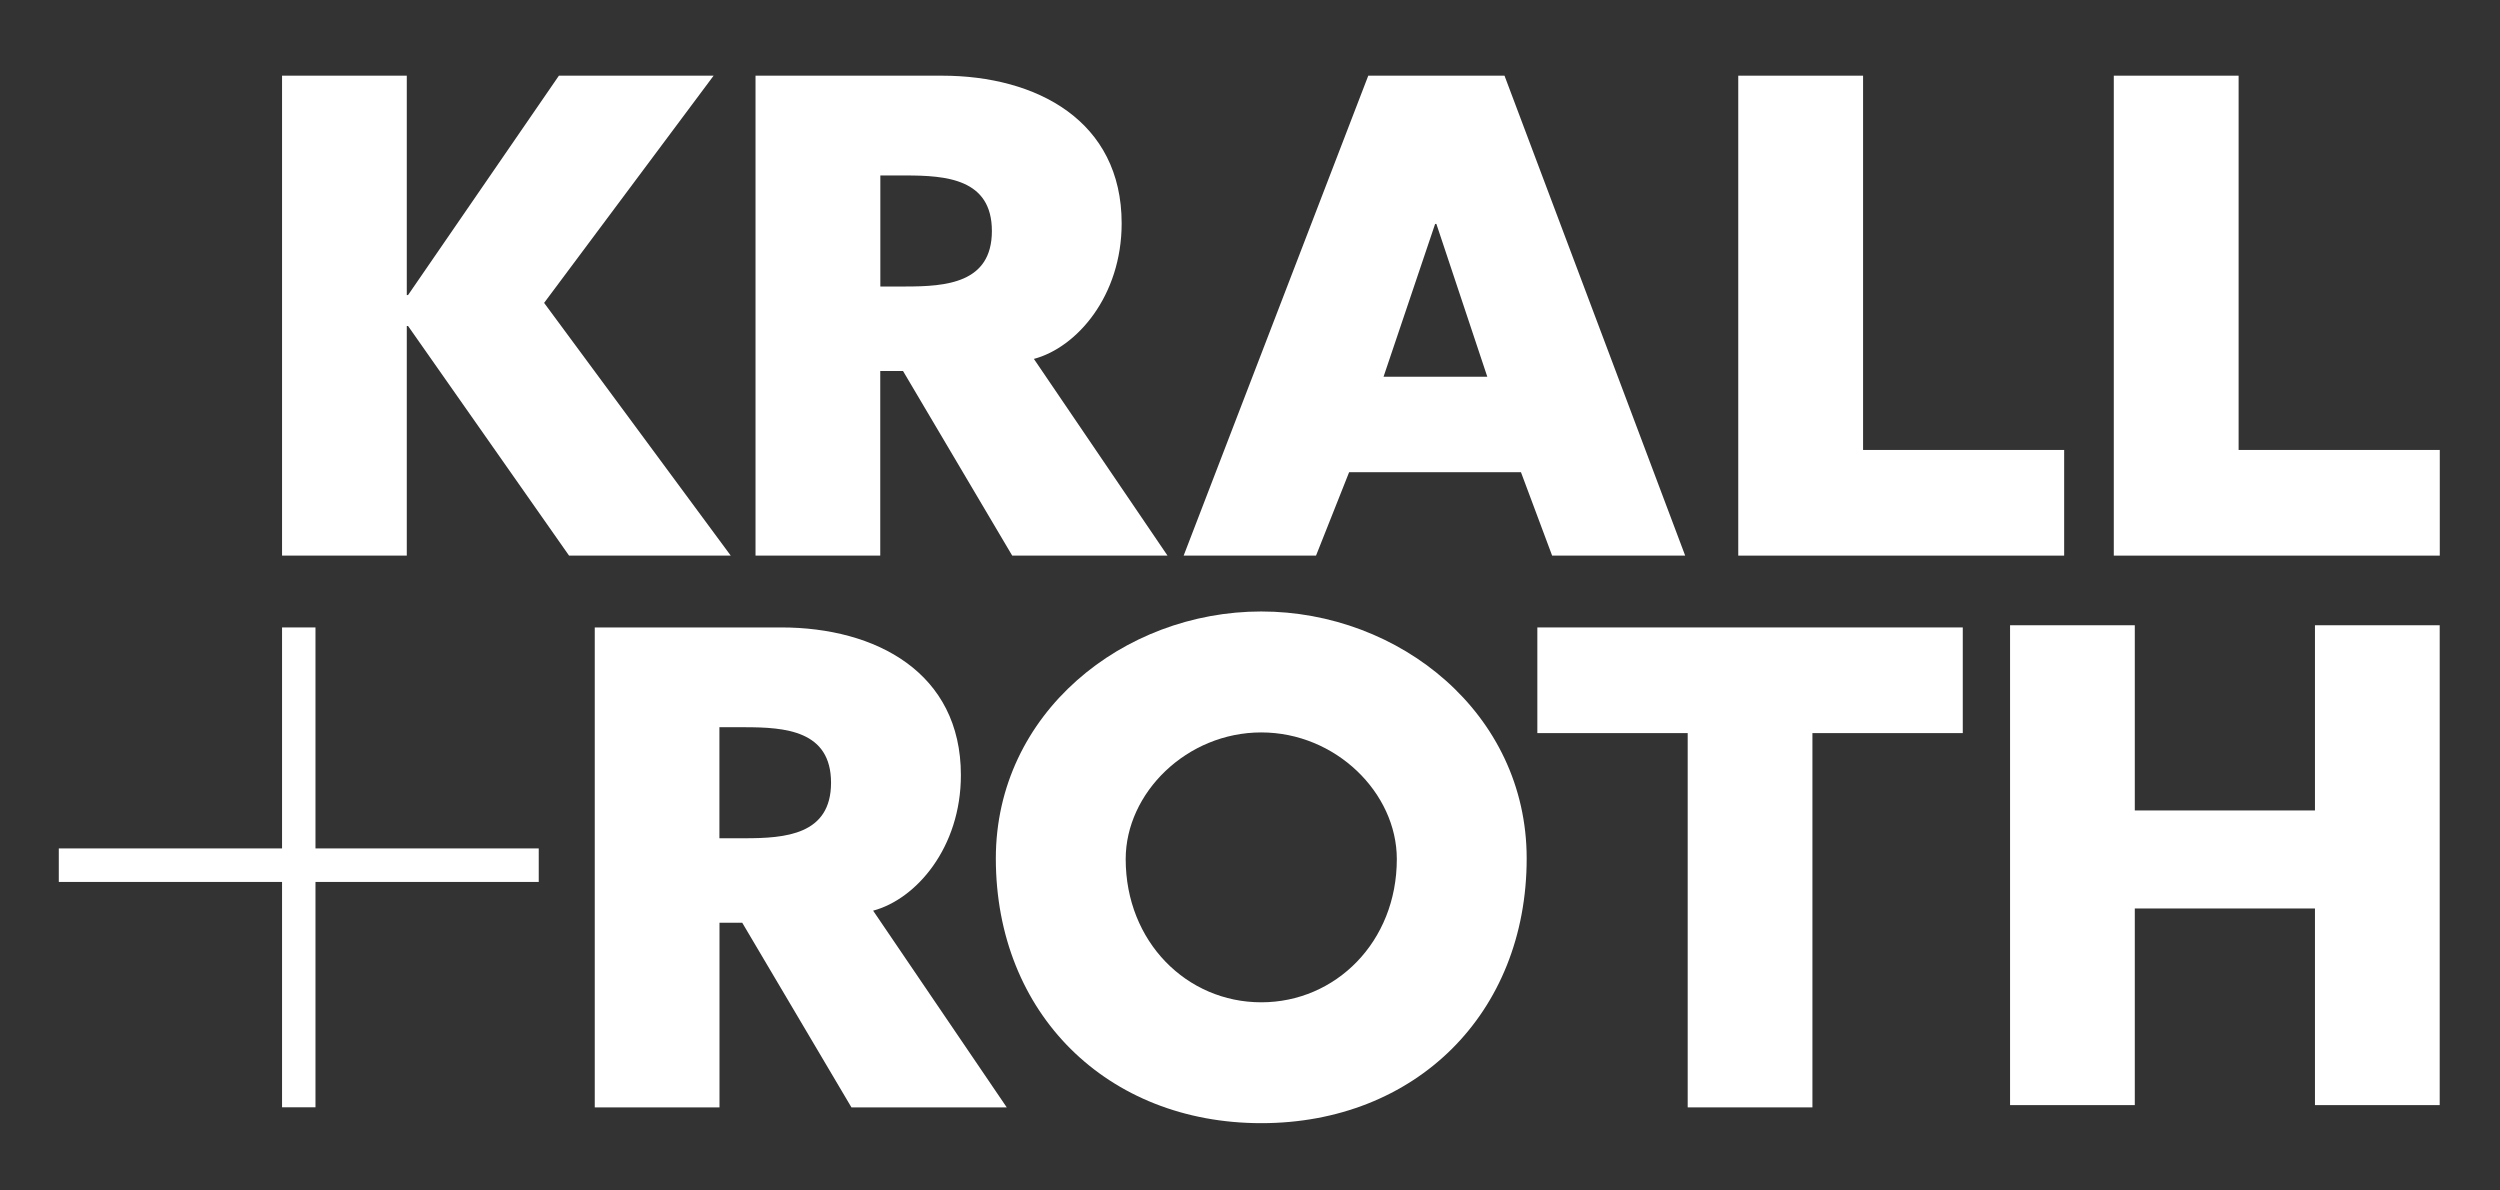 <?xml version="1.0" encoding="UTF-8"?> <!-- Generator: Adobe Illustrator 24.3.0, SVG Export Plug-In . SVG Version: 6.00 Build 0) --> <svg xmlns="http://www.w3.org/2000/svg" xmlns:xlink="http://www.w3.org/1999/xlink" version="1.1" id="Ebene_1" x="0px" y="0px" viewBox="0 0 297.64 141.73" style="enable-background:new 0 0 297.64 141.73;" xml:space="preserve"><rect x="0" y="0" width="297.64" height="141.73" fill="#333333" stroke="none"/> <style type="text/css"> .st0{fill:#FFFFFF;} </style> <g> <path class="st0" d="M181.76,102.2c0-17.28-15.16-29.4-31.6-29.4c-16.44,0-31.6,12.12-31.6,29.4c0,18.49,13.26,31.52,31.6,31.52 S181.76,120.69,181.76,102.2 M166.3,102.28c0,9.85-7.28,17.05-16.14,17.05c-8.87,0-16.14-7.2-16.14-17.05 c0-7.88,7.27-15.08,16.14-15.08C159.03,87.2,166.3,94.4,166.3,102.28"></path> </g> <polygon class="st0" points="215.78,87.28 233.68,87.28 233.68,74.7 183.03,74.7 183.03,87.28 200.93,87.28 200.93,131.84 215.78,131.84 "></polygon> <polygon class="st0" points="275.61,74.44 275.61,96.49 254.16,96.49 254.16,74.44 239.31,74.44 239.31,131.57 254.16,131.57 254.16,108.16 275.61,108.16 275.61,131.57 290.46,131.57 290.46,74.44 "></polygon> <polygon class="st0" points="66.54,9.01 48.58,35.13 48.43,35.13 48.43,9.01 33.58,9.01 33.58,66.15 48.43,66.15 48.43,38.81 48.58,38.81 67.75,66.15 87,66.15 64.78,36.06 84.96,9.01 "></polygon> <path class="st0" d="M170.86,26.66h0.15l6.06,18.19h-12.35L170.86,26.66z M162.9,9.01l-21.98,57.14h15.76l3.94-9.93h20.46l3.71,9.93 h15.84L179.12,9.01H162.9z"></path> <polygon class="st0" points="206.95,9.01 206.95,66.15 245.75,66.15 245.75,53.57 221.81,53.57 221.81,9.01 "></polygon> <polygon class="st0" points="251.66,9.01 251.66,66.15 290.47,66.15 290.47,53.57 266.52,53.57 266.52,9.01 "></polygon> <g> <path class="st0" d="M114.4,92.28c0-12.2-10.1-17.58-21.39-17.58h-22.2v57.14h14.85v-21.98h2.71l13,21.98h18.49l-15.91-23.42 C109.07,107.06,114.4,100.92,114.4,92.28 M98.94,93.19c0,6.21-5.46,6.61-10.31,6.61h-2.98V86.58h2.98 C93.49,86.58,98.94,86.97,98.94,93.19"></path> <path class="st0" d="M133.54,26.59c0-12.2-10.1-17.58-21.39-17.58h-22.2v57.14h14.85V44.17h2.71l13,21.98H139l-15.91-23.42 C128.21,41.37,133.54,35.23,133.54,26.59 M118.09,27.5c0,6.22-5.46,6.61-10.31,6.61h-2.97V20.89h2.97 C112.63,20.89,118.09,21.28,118.09,27.5"></path> </g> <polygon class="st0" points="33.58,74.7 33.58,101.01 7,101.01 7,105 33.58,105 33.58,131.83 37.56,131.83 37.56,105 64.14,105 64.14,101.01 37.56,101.01 37.56,74.7 "></polygon> </svg> 